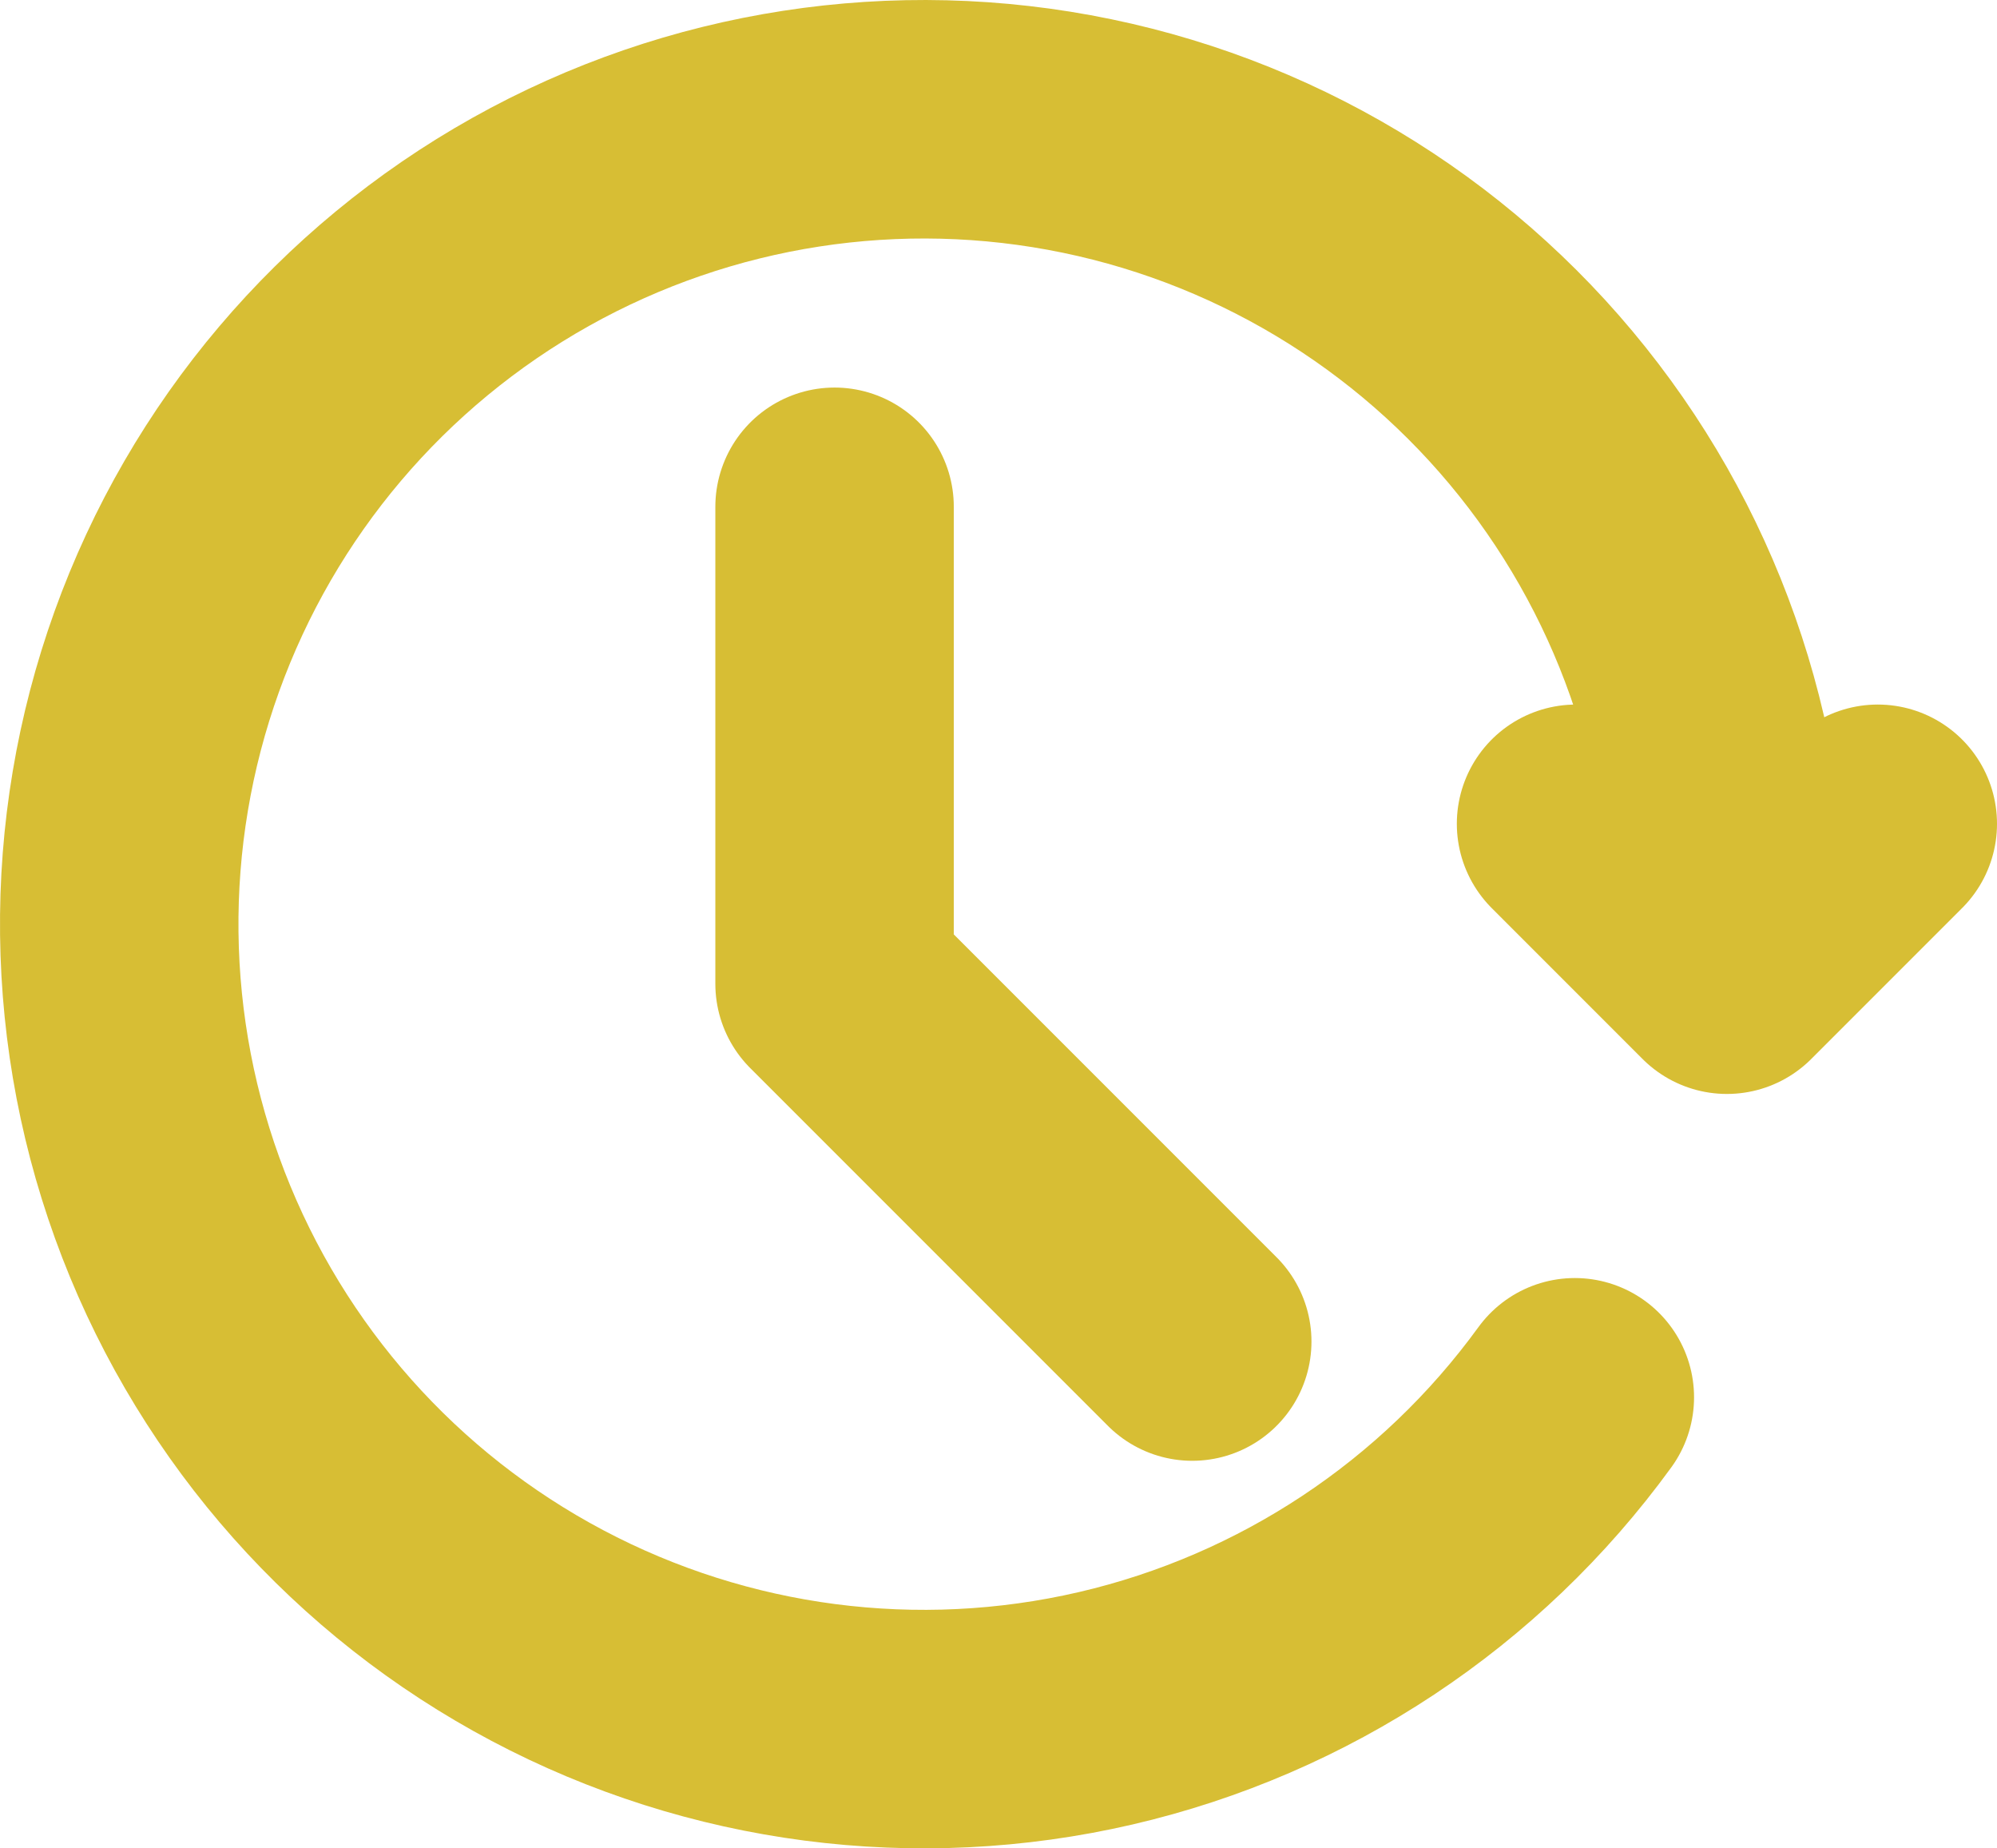 <svg width="67" height="62" viewBox="0 0 67 62" fill="none" xmlns="http://www.w3.org/2000/svg">
<path d="M52.836 46.87C49.015 52.13 43.424 55.834 37.092 57.303C30.759 58.771 24.109 57.904 18.364 54.861C12.618 51.819 8.164 46.806 5.818 40.742C3.473 34.678 3.394 27.972 5.596 21.854C7.798 15.737 12.133 10.62 17.805 7.443C23.477 4.266 30.105 3.243 36.47 4.561C42.836 5.879 48.512 9.451 52.456 14.62C56.4 19.788 58.347 26.206 57.938 32.695M57.938 32.695L63 27.633M57.938 32.695L52.877 27.633" stroke="#D7BE34" stroke-width="8" stroke-linecap="round" stroke-linejoin="round"/>
<path d="M28 17V33L40 45" stroke="#D7BE34" stroke-width="8" stroke-linecap="round" stroke-linejoin="round"/>
</svg>
